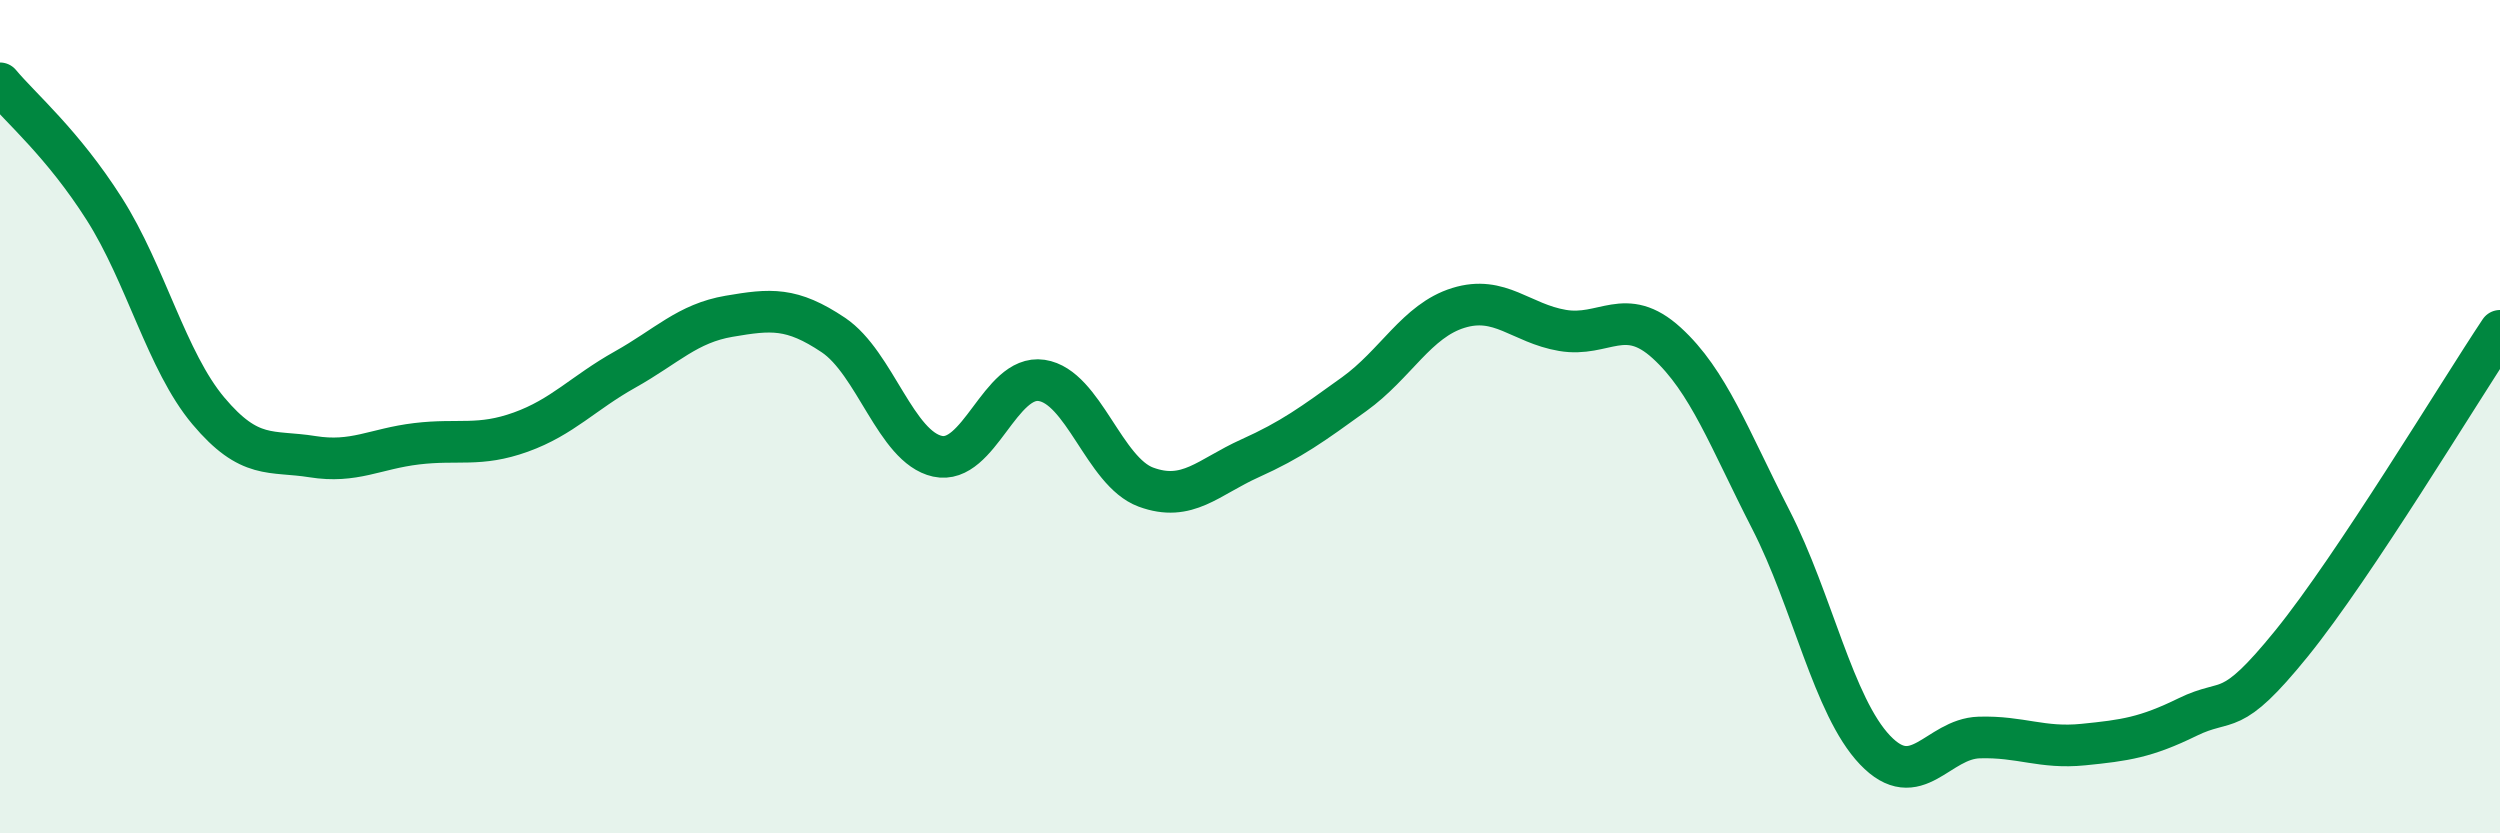 
    <svg width="60" height="20" viewBox="0 0 60 20" xmlns="http://www.w3.org/2000/svg">
      <path
        d="M 0,2 C 0.5,2.6 1.5,3.44 2.5,5.01 C 3.5,6.58 4,8.67 5,9.86 C 6,11.05 6.5,10.8 7.5,10.96 C 8.5,11.12 9,10.77 10,10.65 C 11,10.53 11.5,10.73 12.5,10.37 C 13.5,10.01 14,9.43 15,8.87 C 16,8.31 16.5,7.76 17.5,7.59 C 18.5,7.42 19,7.37 20,8.04 C 21,8.71 21.5,10.73 22.5,10.95 C 23.5,11.17 24,8.98 25,9.13 C 26,9.28 26.5,11.32 27.5,11.69 C 28.5,12.06 29,11.45 30,11 C 31,10.55 31.5,10.18 32.5,9.46 C 33.5,8.74 34,7.7 35,7.39 C 36,7.08 36.5,7.76 37.5,7.93 C 38.5,8.1 39,7.32 40,8.23 C 41,9.14 41.5,10.52 42.5,12.47 C 43.5,14.42 44,16.95 45,18 C 46,19.05 46.5,17.73 47.5,17.7 C 48.5,17.67 49,17.97 50,17.87 C 51,17.77 51.5,17.7 52.5,17.21 C 53.5,16.72 53.5,17.29 55,15.44 C 56.5,13.59 59,9.44 60,7.94L60 20L0 20Z"
        fill="#008740"
        opacity="0.1"
        stroke-linecap="round"
        stroke-linejoin="round"
      />
      <path
        d="M 0,2 C 0.5,2.6 1.5,3.44 2.5,5.01 C 3.5,6.58 4,8.67 5,9.86 C 6,11.05 6.5,10.8 7.5,10.96 C 8.5,11.12 9,10.77 10,10.65 C 11,10.53 11.5,10.73 12.5,10.37 C 13.5,10.01 14,9.43 15,8.87 C 16,8.31 16.5,7.76 17.5,7.59 C 18.5,7.42 19,7.37 20,8.04 C 21,8.71 21.5,10.73 22.5,10.95 C 23.5,11.17 24,8.98 25,9.13 C 26,9.28 26.5,11.32 27.5,11.69 C 28.5,12.06 29,11.45 30,11 C 31,10.55 31.5,10.18 32.5,9.46 C 33.5,8.74 34,7.7 35,7.39 C 36,7.08 36.5,7.76 37.5,7.93 C 38.5,8.1 39,7.32 40,8.23 C 41,9.14 41.5,10.52 42.5,12.47 C 43.5,14.42 44,16.95 45,18 C 46,19.05 46.5,17.73 47.5,17.7 C 48.5,17.67 49,17.97 50,17.87 C 51,17.77 51.5,17.7 52.5,17.21 C 53.5,16.72 53.5,17.29 55,15.44 C 56.5,13.59 59,9.44 60,7.94"
        stroke="#008740"
        stroke-width="1"
        fill="none"
        stroke-linecap="round"
        stroke-linejoin="round"
      />
    </svg>
  